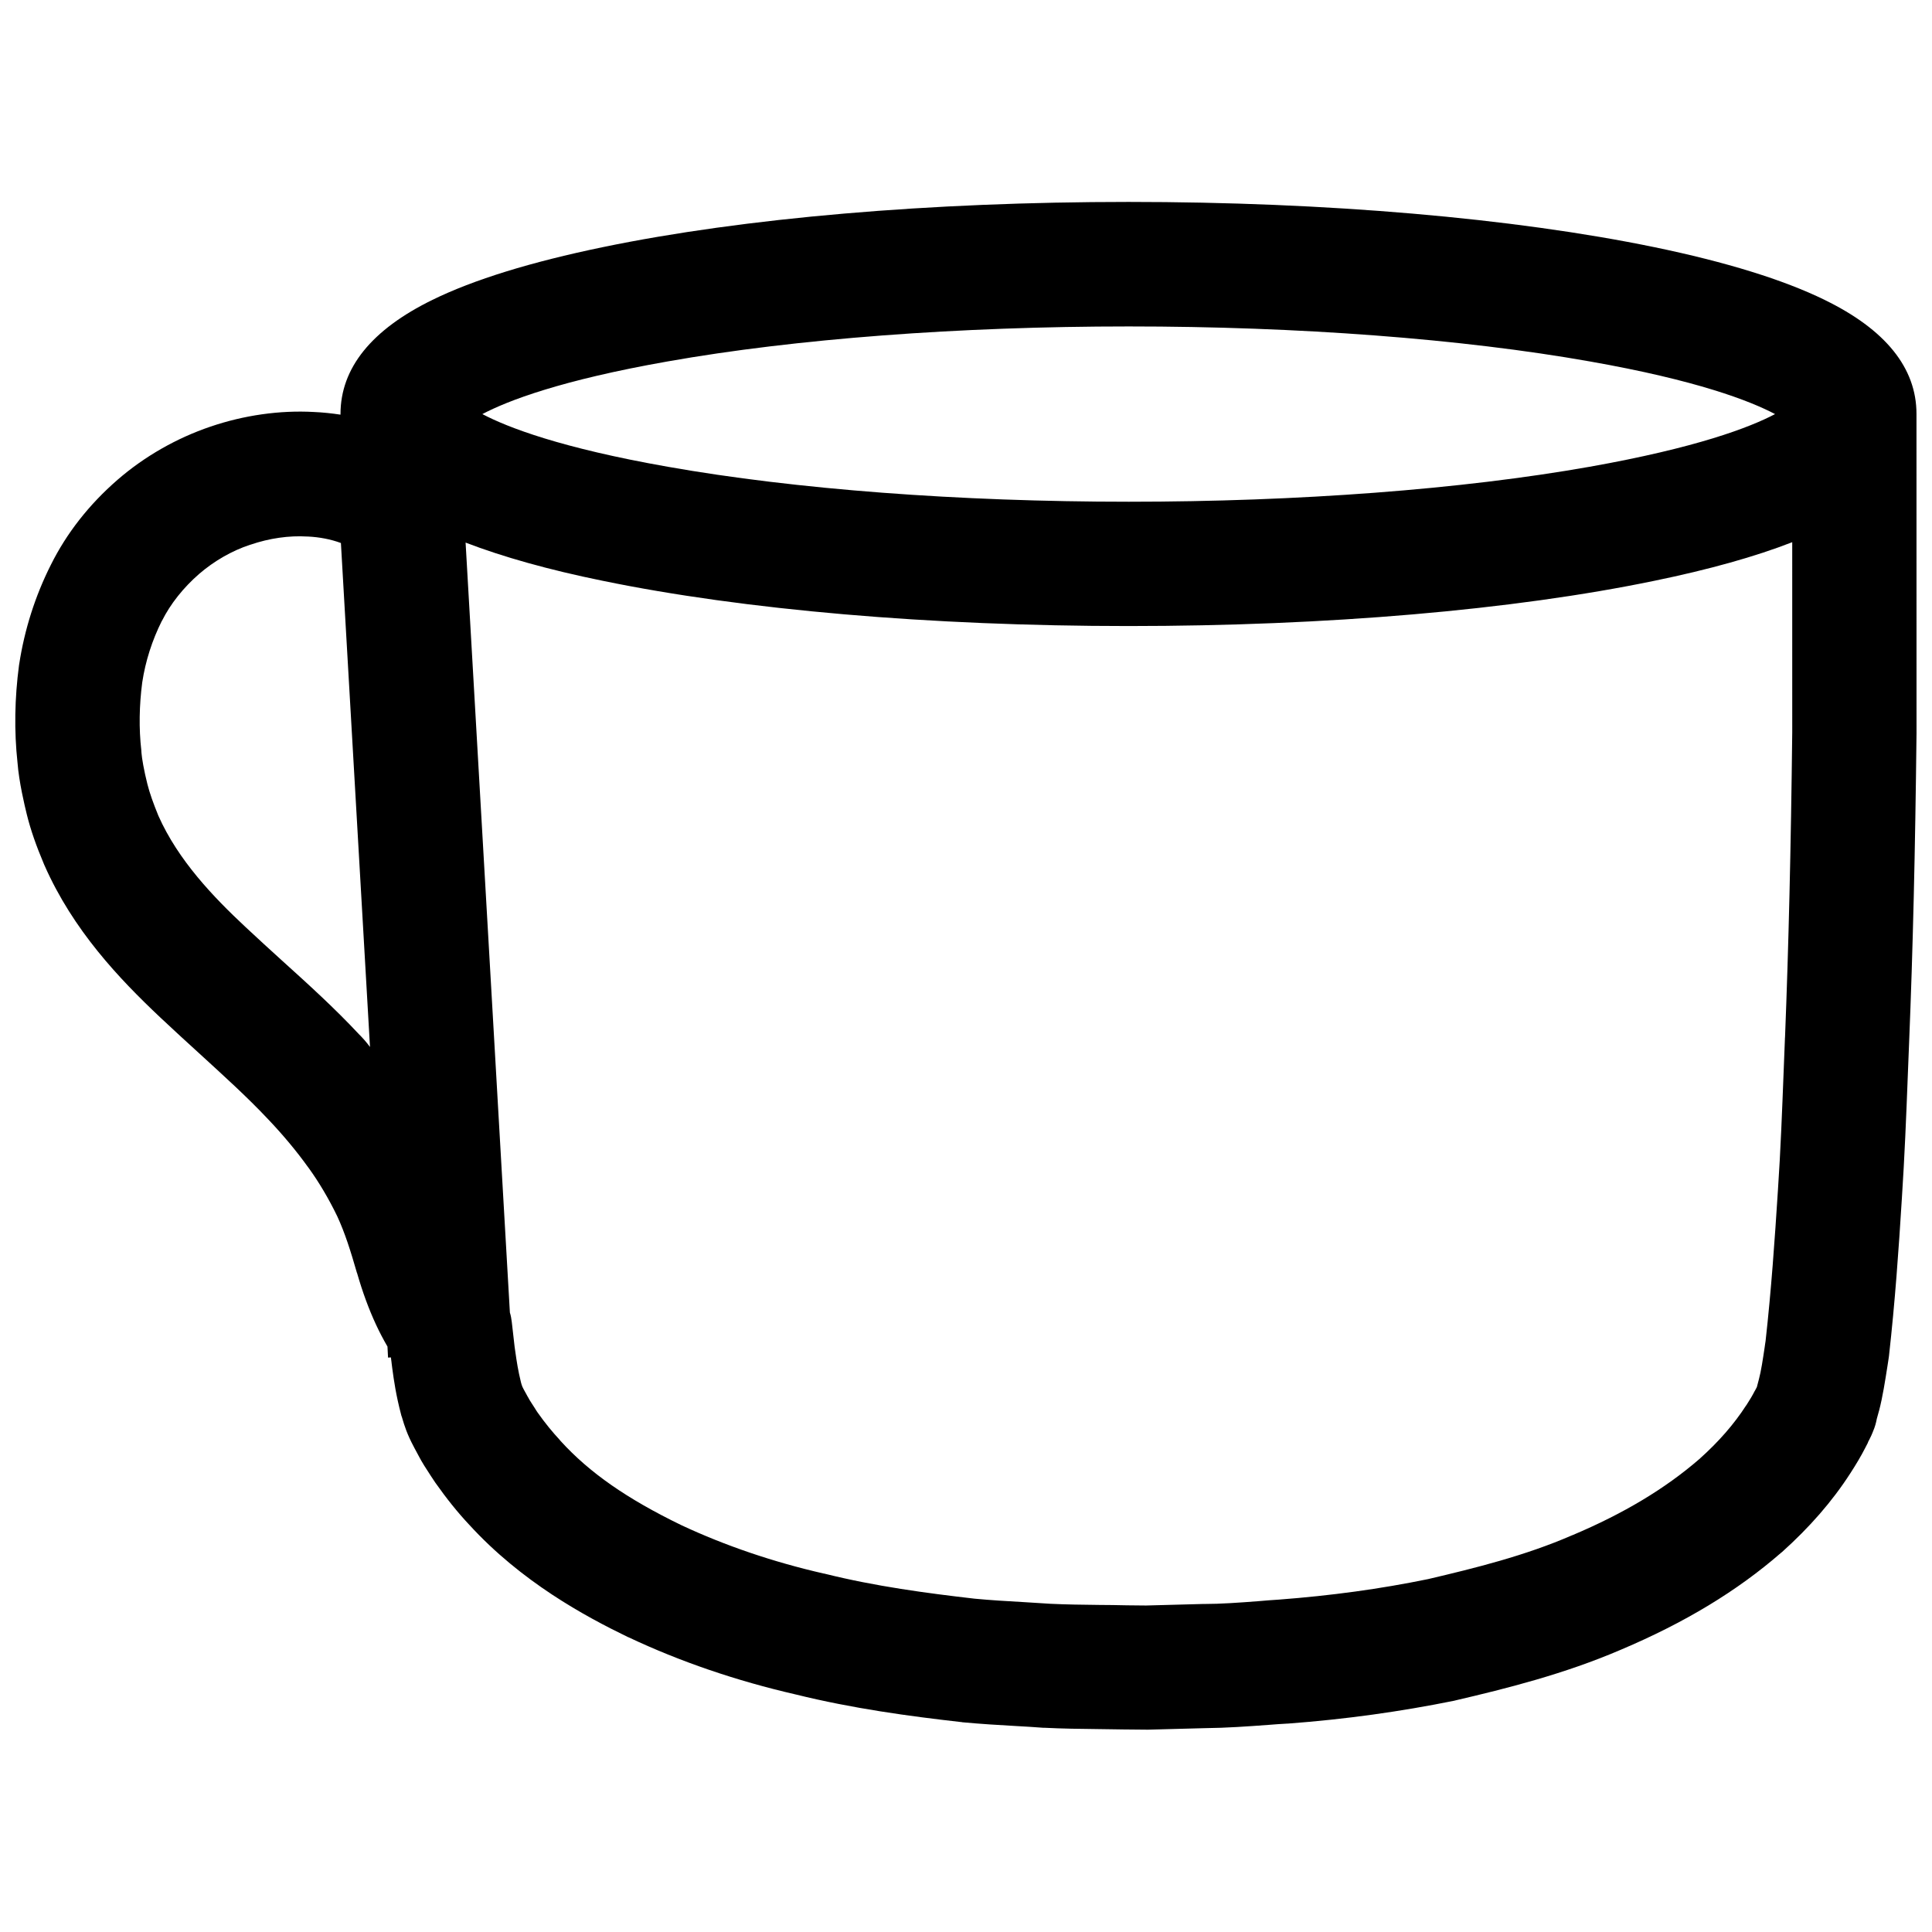 <?xml version="1.0" encoding="UTF-8"?>
<!-- Uploaded to: SVG Repo, www.svgrepo.com, Generator: SVG Repo Mixer Tools -->
<svg width="800px" height="800px" version="1.1" viewBox="144 144 512 512" xmlns="http://www.w3.org/2000/svg">
 <defs>
  <clipPath id="a">
   <path d="m148.09 197h503.81v406h-503.81z"/>
  </clipPath>
 </defs>
 <g clip-path="url(#a)">
  <path d="m627.52 223.46c-10.934-5.34-26.098-10.027-45.09-13.957-37.383-7.707-86.859-11.992-139.36-11.992-52.496 0-101.92 4.234-139.36 11.992-18.992 3.93-34.207 8.617-45.09 13.957-16.172 7.91-24.383 18.086-24.383 30.277v0.152c-2.316-0.352-4.684-0.605-7.055-0.707-9.02-0.504-18.539 0.855-27.406 3.879-8.918 3.023-17.434 7.859-24.586 14.055-7.609 6.602-13.551 14.207-17.734 22.621-4.133 8.211-6.953 17.078-8.363 26.25 0 0.102-0.051 0.203-0.051 0.301-1.16 8.766-1.309 17.434-0.402 25.797 0.402 5.188 1.863 11.285 2.469 13.754 1.008 4.082 2.469 8.262 4.535 13.148 0.051 0.102 0.102 0.203 0.152 0.352 7.609 17.23 19.801 30.027 30.633 40.254 3.477 3.273 6.953 6.449 10.328 9.523 6.551 5.996 12.797 11.637 18.238 17.434 0.051 0.051 0.051 0.102 0.102 0.102 3.828 4.031 7.508 8.414 10.531 12.645 0 0 0 0.051 0.051 0.051 2.922 4.031 5.492 8.414 7.707 13 2.016 4.383 3.477 8.969 5.188 14.914 0 0.051 0 0.051 0.051 0.102 1.461 5.09 3.125 9.574 4.988 13.602 0.957 2.066 1.965 3.981 3.074 5.894l0.152 2.922 0.754-0.051 0.152 1.16c0 0.152 0.051 0.301 0.051 0.453l0.152 1.211c0.453 3.375 1.008 7.203 2.316 12.191 0.051 0.301 0.152 0.555 0.25 0.805 0.051 0.102 0.051 0.25 0.102 0.352 0.555 1.863 1.258 4.18 3.074 7.559 0.051 0.051 0.051 0.152 0.102 0.203l1.109 2.066c0.906 1.762 2.117 3.629 3.273 5.391 0.25 0.402 0.555 0.855 0.805 1.211 0.152 0.203 0.25 0.402 0.402 0.605 3.023 4.281 5.894 7.859 8.969 11.133 13.855 15.164 30.633 24.234 42.066 29.773 0.051 0 0.102 0.051 0.152 0.051 13.652 6.449 28.566 11.539 44.336 15.164 15.113 3.727 29.977 5.742 43.781 7.305 0.102 0 0.203 0 0.301 0.051 4.887 0.453 9.723 0.754 14.359 1.008 2.418 0.152 4.734 0.25 7.055 0.453h0.352c4.836 0.25 9.621 0.301 14.207 0.352 2.316 0.051 4.734 0.051 7.106 0.102h0.203l5.492 0.051h0.152 0.453l15.062-0.402c5.492-0.051 11.184-0.453 16.625-0.855 1.715-0.152 3.426-0.25 5.141-0.352h0.152c15.418-1.16 29.773-3.176 43.984-6.047 0.152-0.051 0.301-0.051 0.402-0.102 13.402-3.125 28.918-7.004 43.883-13.453 16.879-7.152 30.73-15.516 42.371-25.645 0.051-0.051 0.102-0.102 0.203-0.152 7.356-6.602 13.352-13.453 18.188-20.957 1.562-2.418 2.82-4.535 3.93-6.699l0.754-1.461h-0.051c0.301-0.555 0.605-1.16 0.906-1.812 0.203-0.504 0.453-1.008 0.504-1.211 0.453-1.059 0.754-2.117 0.957-3.223l0.555-2.016c0-0.051 0.051-0.102 0.051-0.152 0.957-3.68 1.613-7.961 2.215-11.789 0.102-0.656 0.203-1.309 0.301-1.965 0.051-0.25 0.051-0.453 0.102-0.707 1.613-14.41 2.57-28.062 3.426-41.867 0.707-10.832 1.16-21.766 1.562-32.344 0.102-2.973 0.25-5.945 0.352-8.867 1.008-24.637 1.613-50.684 1.965-81.969v-0.152l-0.012-84.492c0-12.191-8.211-22.367-24.383-30.227zm-306.57 16.32c33.855-5.996 77.234-9.27 122.17-9.27 44.941 0 88.316 3.273 122.17 9.27 28.363 4.988 42.422 10.43 49.121 13.957-6.699 3.527-20.758 8.918-49.121 13.957-33.855 5.996-77.234 9.27-122.17 9.27-44.941 0-88.316-3.273-122.17-9.27-28.363-4.988-42.422-10.43-49.121-13.957 6.703-3.527 20.758-8.969 49.121-13.957zm-81.918 178.2c-6.348-6.801-13.352-13.148-20.102-19.246-3.273-2.973-6.602-5.996-9.926-9.117-8.465-7.91-17.785-17.633-23.023-29.422-1.359-3.324-2.316-5.996-2.922-8.414-0.906-3.578-1.461-6.852-1.562-8.211 0-0.25-0.051-0.504-0.051-0.754-0.656-5.742-0.555-11.84 0.25-17.984 0.855-5.644 2.621-11.133 5.188-16.273 0 0 0-0.051 0.051-0.051 2.215-4.434 5.644-8.766 9.875-12.445 3.93-3.375 8.613-6.098 13.504-7.707h0.051c4.988-1.715 10.227-2.469 15.113-2.168h0.152c3.023 0.152 5.996 0.707 8.715 1.715l7.707 133.56c-0.953-1.312-1.961-2.422-3.019-3.481zm370.95 92.801c0.051-0.152 0.152-0.25 0.203-0.402-0.102 0.152-0.152 0.301-0.203 0.402zm7.055-91.844c-0.102 2.973-0.25 5.945-0.352 8.969-0.402 10.328-0.805 21.008-1.512 31.438-0.855 13.352-1.762 26.449-3.273 40.004-0.102 0.555-0.152 1.109-0.25 1.715-0.453 3.023-0.957 6.398-1.512 8.414l-0.555 2.117-0.453 0.855c-0.051 0.102-0.102 0.203-0.152 0.25-0.555 1.109-1.258 2.266-2.168 3.68l-0.051 0.051c-3.223 4.988-7.305 9.672-12.445 14.258-9.02 7.809-20 14.41-33.605 20.152-0.051 0-0.102 0.051-0.152 0.051-12.395 5.391-25.645 8.664-38.09 11.586-12.746 2.621-25.695 4.383-39.598 5.441-1.762 0.102-3.527 0.25-5.289 0.402-5.188 0.402-10.125 0.754-14.559 0.754h-0.352l-14.965 0.402-5.09-0.051c-2.469-0.051-4.938-0.102-7.305-0.102-4.484-0.051-8.664-0.102-12.898-0.301-2.418-0.152-4.887-0.301-7.203-0.453-4.484-0.25-8.715-0.504-12.949-0.906-12.695-1.461-26.301-3.273-39.648-6.602-0.102-0.051-0.203-0.051-0.301-0.051-13.453-3.074-26.148-7.406-37.684-12.797-14.461-7.004-24.383-13.906-32.094-22.371-0.051-0.051-0.102-0.102-0.152-0.203-1.965-2.117-3.879-4.434-5.945-7.356-0.25-0.352-0.453-0.707-0.707-1.109-0.504-0.805-1.359-2.066-1.613-2.57-0.051-0.102-0.102-0.25-0.203-0.352l-1.16-2.117c-0.352-0.656-0.352-0.707-0.555-1.309-0.051-0.203-0.102-0.352-0.152-0.555-0.754-3.074-1.109-5.391-1.512-8.262l-0.152-1.059-0.754-6.602c-0.102-0.855-0.25-1.715-0.504-2.519l-11.738-204.04c9.824 3.777 21.965 7.203 36.324 10.125 37.383 7.707 86.855 11.992 139.36 11.992 52.496 0 101.92-4.231 139.36-11.992 14.461-2.973 26.703-6.398 36.527-10.227l0.004 50.34c-0.352 30.934-0.957 56.625-1.914 80.91z"/>
 </g>
</svg>